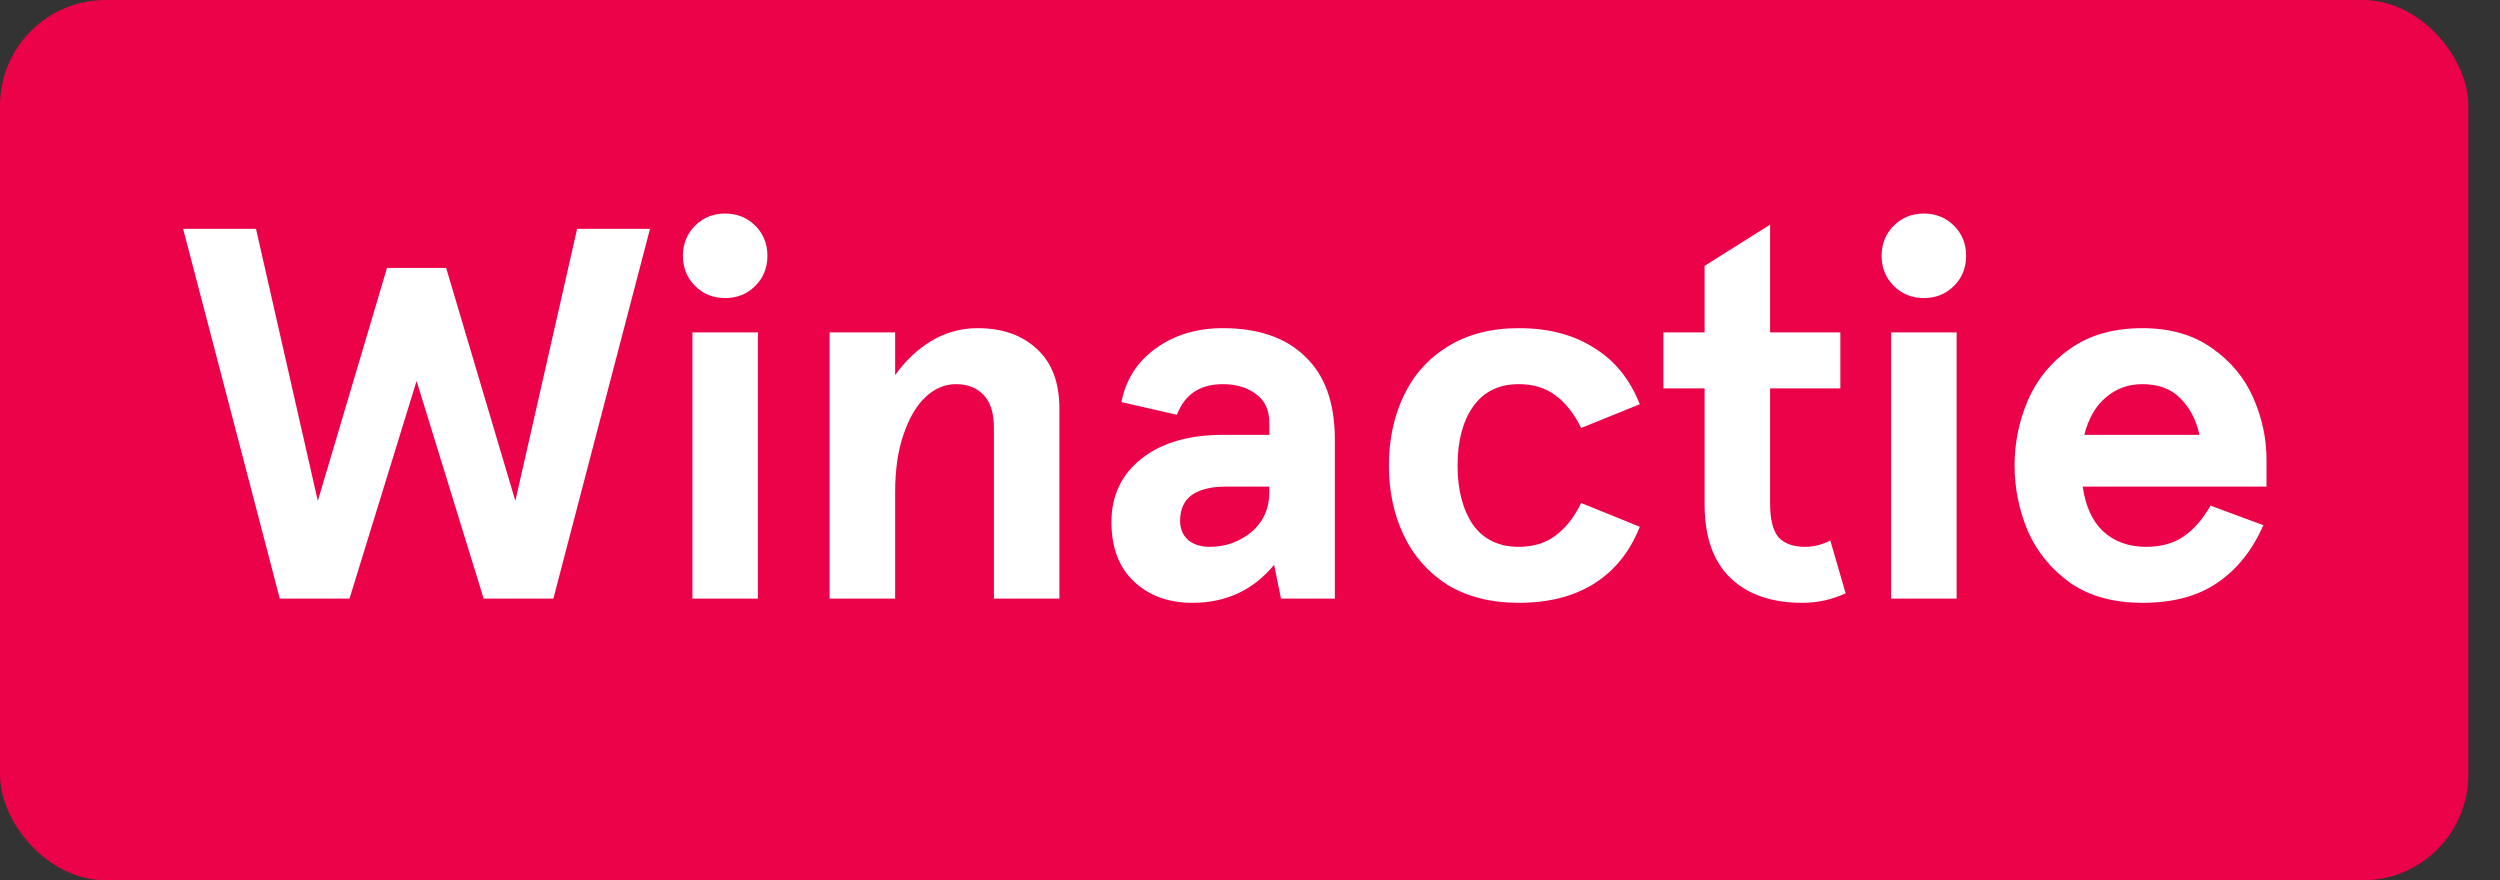 <svg width="71" height="25" viewBox="0 0 71 25" fill="none" xmlns="http://www.w3.org/2000/svg">
<rect x="0" y="0" width="71" height="25" fill="#333333" stroke="none"/>
<rect width="70.101" height="25" rx="3" fill="#EB0248"/>
<path d="M5.201 6.5H7.271L9.026 14.225L10.991 7.61H12.671L14.636 14.225L16.39 6.5H18.46L15.716 17H13.736L11.831 10.82L9.926 17H7.946L5.201 6.5ZM19.665 9.44H21.525V17H19.665V9.44ZM20.595 8.465C20.255 8.465 19.97 8.35 19.74 8.12C19.51 7.89 19.395 7.605 19.395 7.265C19.395 6.925 19.51 6.64 19.74 6.41C19.97 6.18 20.255 6.065 20.595 6.065C20.935 6.065 21.22 6.18 21.45 6.41C21.68 6.64 21.795 6.925 21.795 7.265C21.795 7.605 21.68 7.89 21.45 8.12C21.22 8.35 20.935 8.465 20.595 8.465ZM25.422 9.44V10.655C25.712 10.245 26.056 9.92 26.456 9.68C26.857 9.44 27.291 9.32 27.762 9.32C28.462 9.32 29.021 9.515 29.442 9.905C29.872 10.295 30.087 10.86 30.087 11.6V17H28.227V12.155C28.227 11.725 28.127 11.41 27.927 11.21C27.736 11.01 27.477 10.91 27.146 10.91C26.837 10.91 26.552 11.03 26.291 11.27C26.032 11.51 25.822 11.865 25.662 12.335C25.502 12.795 25.422 13.345 25.422 13.985V17H23.561V9.44H25.422ZM33.86 17.12C33.19 17.12 32.64 16.92 32.21 16.52C31.78 16.12 31.565 15.555 31.565 14.825C31.565 14.075 31.85 13.475 32.42 13.025C32.99 12.575 33.76 12.35 34.73 12.35H36.05V12.02C36.05 11.65 35.925 11.375 35.675 11.195C35.425 11.005 35.11 10.91 34.73 10.91C34.08 10.91 33.645 11.2 33.425 11.78L31.85 11.42C31.97 10.79 32.29 10.285 32.81 9.905C33.34 9.515 33.98 9.32 34.73 9.32C35.74 9.32 36.52 9.59 37.07 10.13C37.63 10.66 37.91 11.445 37.91 12.485V17H36.38L36.185 16.04C35.595 16.76 34.82 17.12 33.86 17.12ZM34.355 15.53C34.805 15.53 35.2 15.39 35.54 15.11C35.88 14.82 36.05 14.44 36.05 13.97V13.82H34.805C34.395 13.82 34.075 13.9 33.845 14.06C33.625 14.22 33.515 14.465 33.515 14.795C33.515 15.015 33.59 15.195 33.74 15.335C33.9 15.465 34.105 15.53 34.355 15.53ZM43.135 17.12C42.345 17.12 41.67 16.95 41.11 16.61C40.56 16.26 40.145 15.79 39.865 15.2C39.585 14.61 39.445 13.95 39.445 13.22C39.445 12.49 39.585 11.83 39.865 11.24C40.145 10.65 40.56 10.185 41.11 9.845C41.67 9.495 42.345 9.32 43.135 9.32C43.975 9.32 44.685 9.505 45.265 9.875C45.855 10.235 46.29 10.77 46.57 11.48L44.905 12.155C44.705 11.745 44.46 11.435 44.17 11.225C43.89 11.015 43.545 10.91 43.135 10.91C42.565 10.91 42.13 11.125 41.83 11.555C41.54 11.975 41.395 12.53 41.395 13.22C41.395 13.91 41.54 14.47 41.83 14.9C42.13 15.32 42.565 15.53 43.135 15.53C43.545 15.53 43.89 15.425 44.17 15.215C44.46 15.005 44.705 14.695 44.905 14.285L46.57 14.96C46.29 15.67 45.855 16.21 45.265 16.58C44.685 16.94 43.975 17.12 43.135 17.12ZM51.186 17.12C50.316 17.12 49.636 16.885 49.146 16.415C48.656 15.945 48.411 15.25 48.411 14.33V11.03H47.241V9.44H48.411V7.55L50.271 6.38V9.44H52.266V11.03H50.271V14.3C50.271 14.75 50.351 15.07 50.511 15.26C50.681 15.44 50.931 15.53 51.261 15.53C51.511 15.53 51.751 15.47 51.981 15.35L52.416 16.85C52.026 17.03 51.616 17.12 51.186 17.12ZM53.708 9.44H55.568V17H53.708V9.44ZM54.638 8.465C54.298 8.465 54.013 8.35 53.783 8.12C53.553 7.89 53.438 7.605 53.438 7.265C53.438 6.925 53.553 6.64 53.783 6.41C54.013 6.18 54.298 6.065 54.638 6.065C54.978 6.065 55.263 6.18 55.493 6.41C55.723 6.64 55.838 6.925 55.838 7.265C55.838 7.605 55.723 7.89 55.493 8.12C55.263 8.35 54.978 8.465 54.638 8.465ZM64.369 13.82H59.149C59.229 14.38 59.424 14.805 59.734 15.095C60.054 15.385 60.459 15.53 60.949 15.53C61.369 15.53 61.719 15.435 61.999 15.245C62.289 15.055 62.549 14.76 62.779 14.36L64.279 14.915C63.969 15.625 63.534 16.17 62.974 16.55C62.424 16.93 61.714 17.12 60.844 17.12C60.024 17.12 59.339 16.93 58.789 16.55C58.249 16.16 57.849 15.67 57.589 15.08C57.339 14.48 57.214 13.86 57.214 13.22C57.214 12.58 57.339 11.965 57.589 11.375C57.849 10.775 58.249 10.285 58.789 9.905C59.339 9.515 60.024 9.32 60.844 9.32C61.634 9.32 62.294 9.51 62.824 9.89C63.354 10.26 63.744 10.73 63.994 11.3C64.244 11.87 64.369 12.455 64.369 13.055V13.82ZM62.464 12.35C62.374 11.93 62.194 11.585 61.924 11.315C61.664 11.045 61.304 10.91 60.844 10.91C60.444 10.91 60.099 11.035 59.809 11.285C59.519 11.525 59.314 11.88 59.194 12.35H62.464Z" fill="white"/>
</svg>
